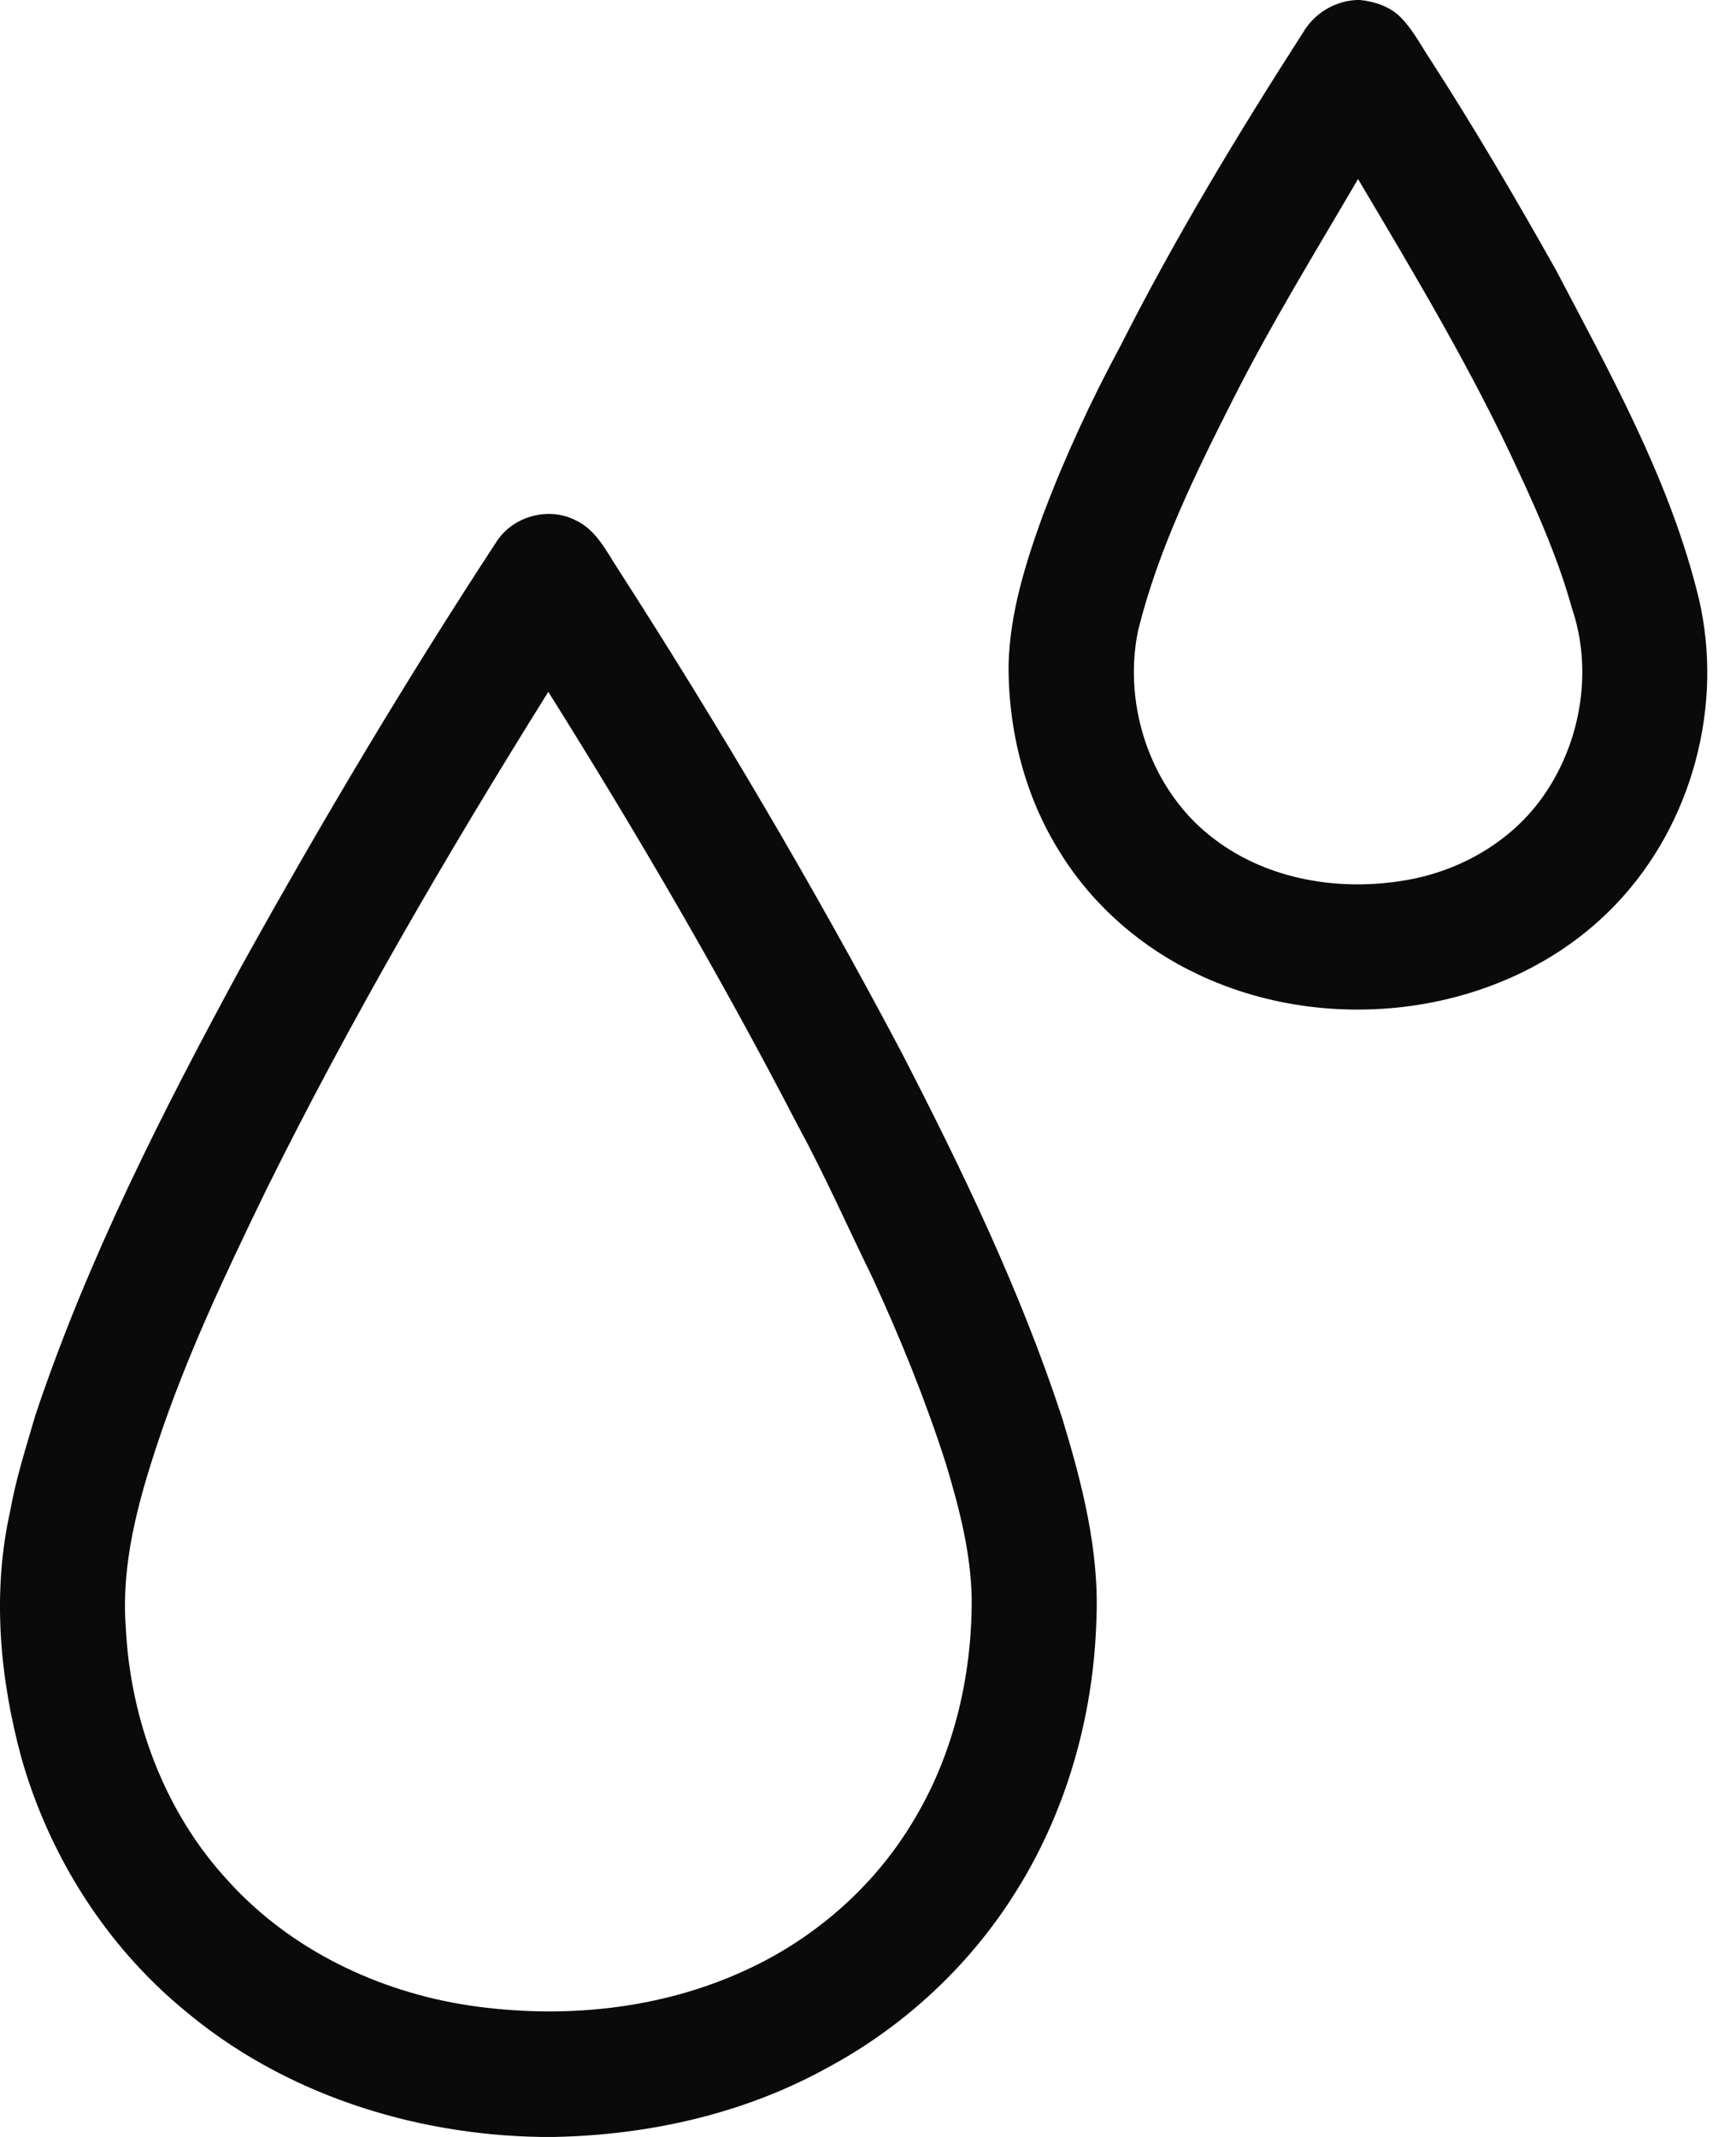 <?xml version="1.0" encoding="UTF-8"?> <svg xmlns="http://www.w3.org/2000/svg" width="26" height="32" viewBox="0 0 26 32" fill="none"><path d="M20.316 0H20.371C20.589 0.024 20.811 0.095 20.971 0.253C21.152 0.432 21.27 0.662 21.41 0.874C22.079 1.909 22.701 2.972 23.305 4.046C24.111 5.585 24.971 7.124 25.407 8.819C25.832 10.401 25.409 12.182 24.323 13.408C22.774 15.168 20.031 15.582 17.947 14.593C17.104 14.199 16.372 13.564 15.881 12.773C15.348 11.931 15.096 10.928 15.106 9.937C15.127 9.172 15.36 8.434 15.617 7.721C15.946 6.85 16.337 6.004 16.779 5.184C17.598 3.564 18.538 2.009 19.519 0.482C19.685 0.201 19.989 0.016 20.316 0ZM18.459 5.996C17.899 7.103 17.346 8.229 17.046 9.438C16.806 10.586 17.251 11.876 18.204 12.578C19.005 13.179 20.067 13.349 21.041 13.183C21.865 13.047 22.65 12.598 23.127 11.902C23.681 11.101 23.858 10.033 23.542 9.105C23.348 8.409 23.061 7.742 22.756 7.088C22.058 5.562 21.194 4.122 20.339 2.681C19.698 3.778 19.031 4.861 18.459 5.996Z" fill="#0A0A0A"></path><path d="M7.446 8.097C7.695 7.725 8.223 7.586 8.621 7.791C8.93 7.934 9.082 8.256 9.259 8.526C10.766 10.87 12.184 13.27 13.488 15.732C14.409 17.516 15.286 19.333 15.911 21.244C16.207 22.218 16.466 23.223 16.421 24.248C16.379 25.72 15.957 27.189 15.152 28.426C14.464 29.491 13.498 30.373 12.38 30.97C11.138 31.655 9.717 31.971 8.306 32H8.098C6.174 31.969 4.231 31.346 2.752 30.095C1.581 29.127 0.737 27.787 0.322 26.329C-0.004 25.131 -0.121 23.851 0.152 22.63C0.239 22.14 0.392 21.666 0.531 21.189C1.316 18.843 2.442 16.63 3.621 14.46C4.822 12.296 6.089 10.168 7.446 8.097ZM3.982 17.828C3.382 19.066 2.79 20.312 2.357 21.62C2.063 22.505 1.812 23.432 1.884 24.373C1.953 25.761 2.469 27.145 3.421 28.17C4.351 29.197 5.667 29.826 7.027 30.031C8.417 30.237 9.879 30.097 11.163 29.505C12.184 29.039 13.071 28.27 13.654 27.309C14.275 26.304 14.559 25.113 14.553 23.938C14.541 23.247 14.364 22.574 14.166 21.916C13.863 20.971 13.489 20.049 13.074 19.148C12.697 18.377 12.35 17.591 11.94 16.837C10.794 14.624 9.536 12.471 8.212 10.36C6.696 12.788 5.252 15.263 3.982 17.828Z" fill="#0A0A0A"></path></svg> 